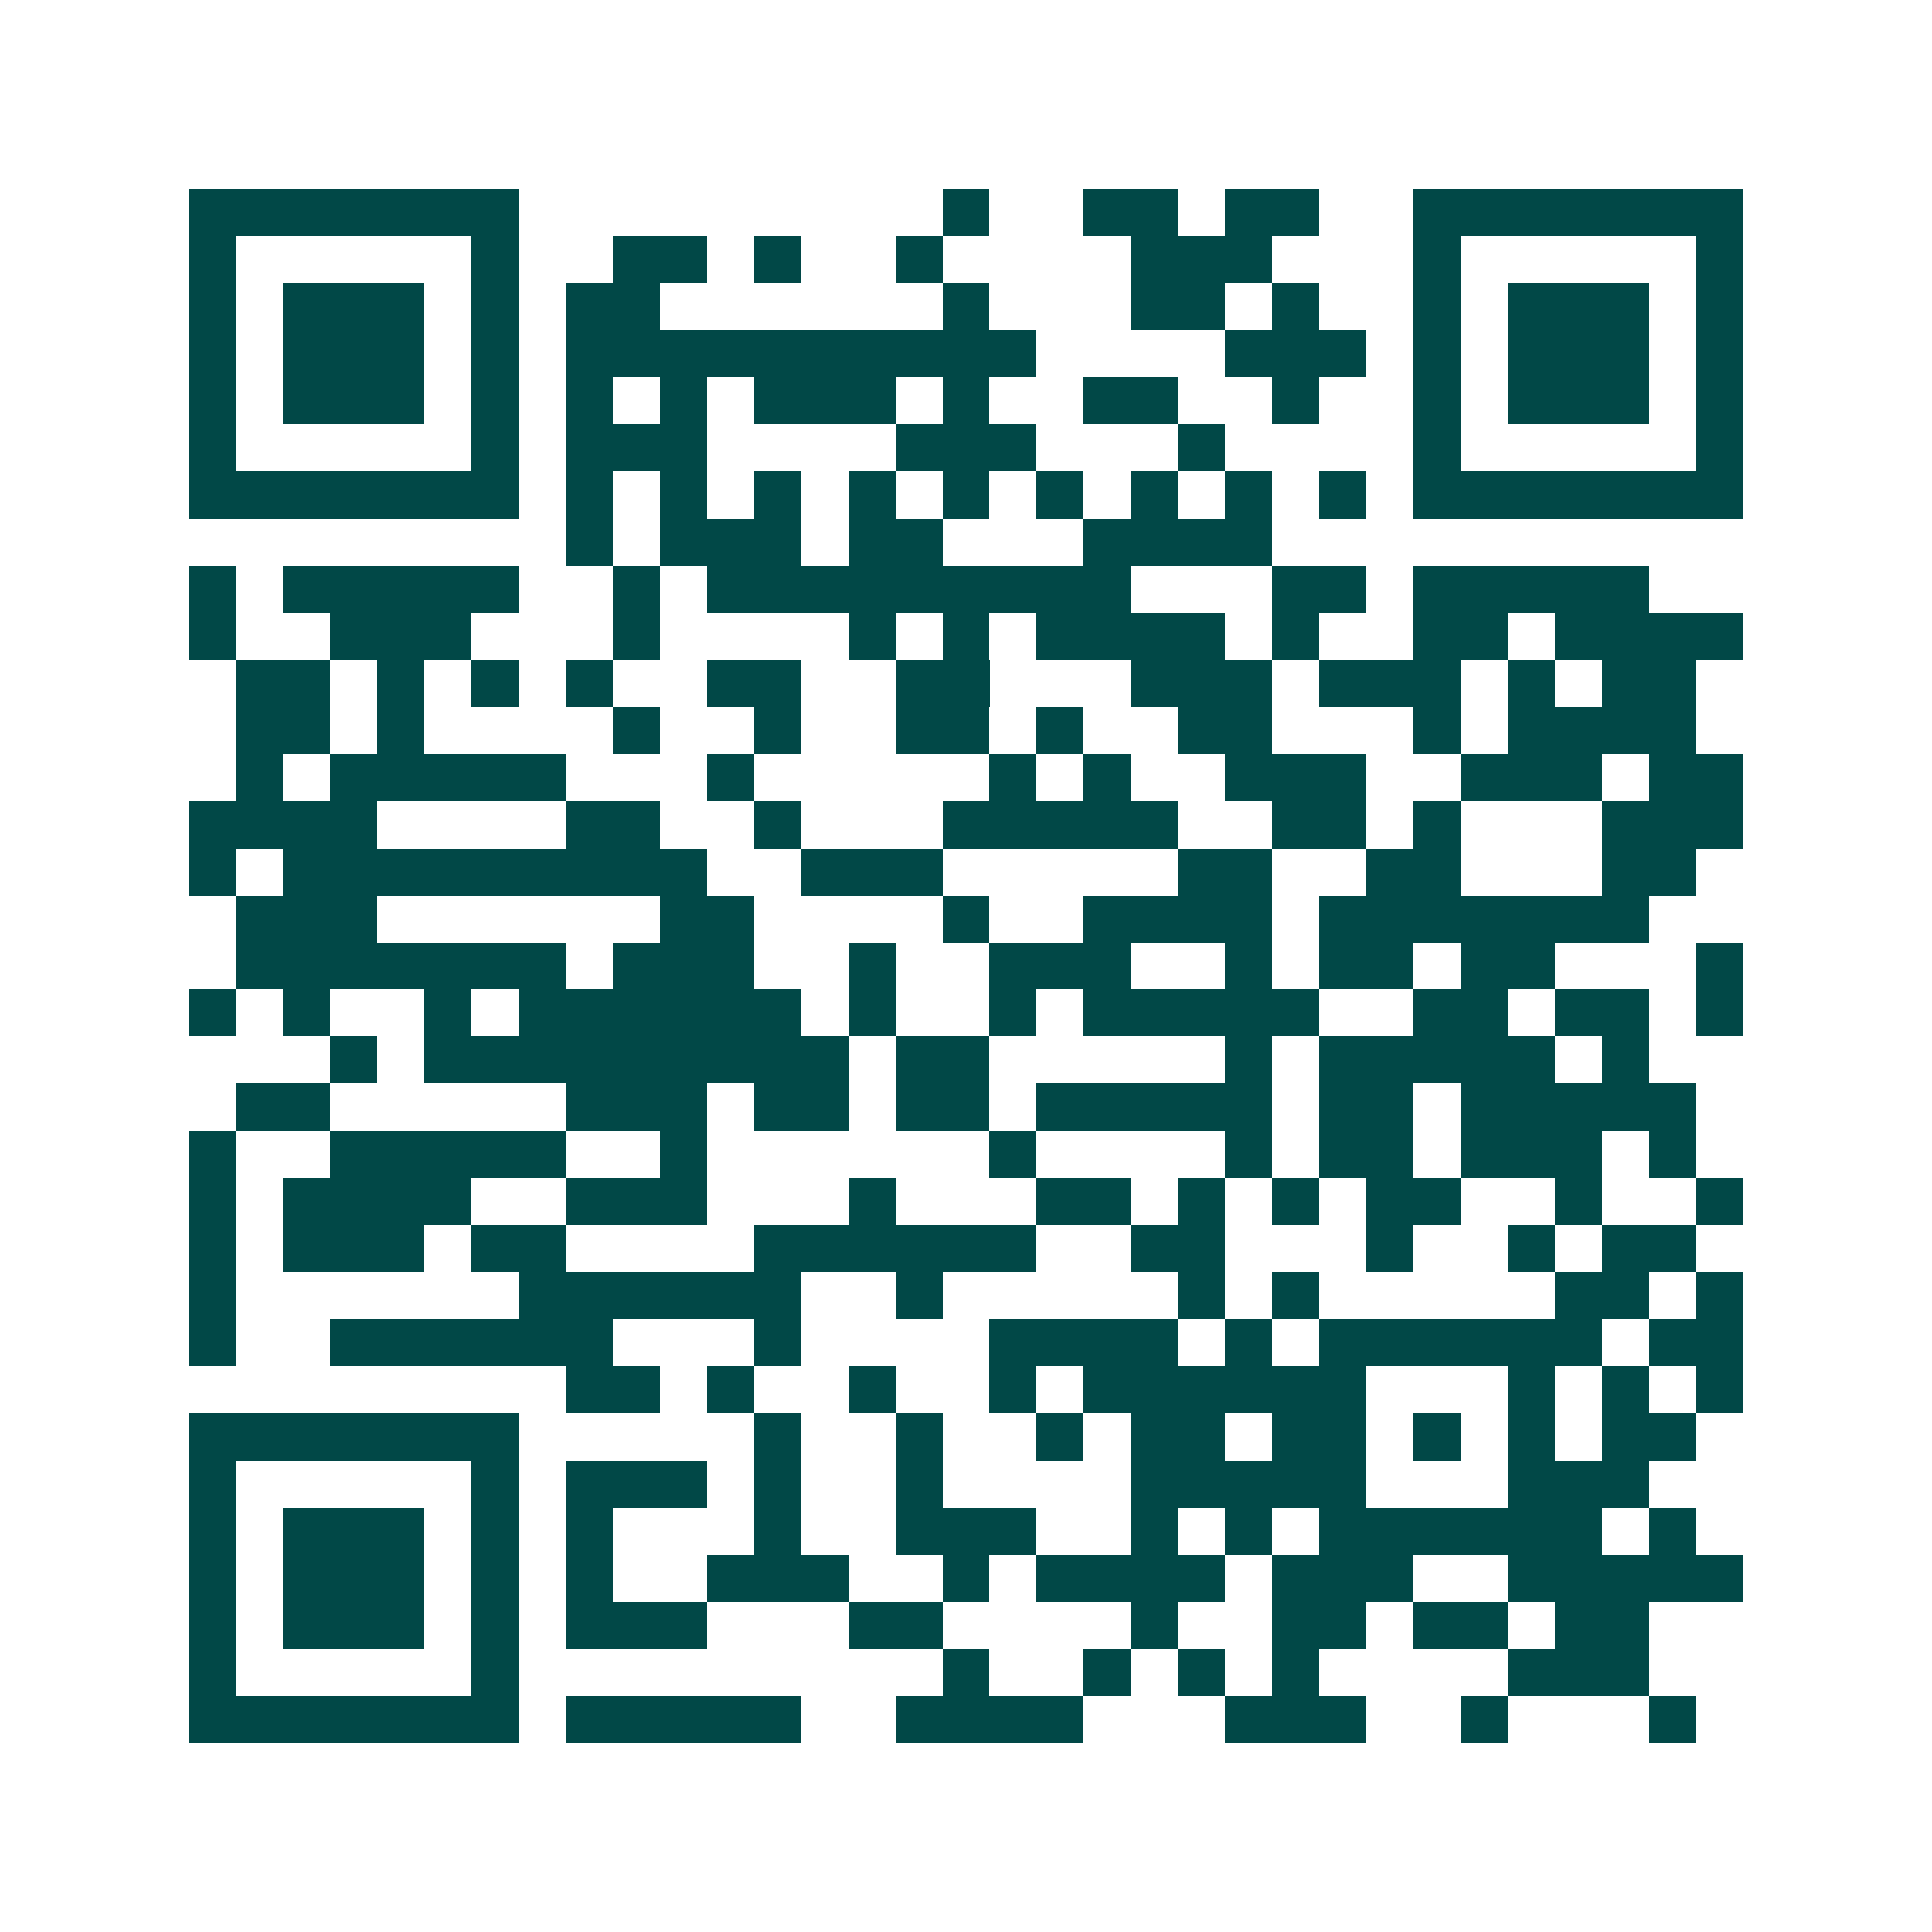 <svg xmlns="http://www.w3.org/2000/svg" width="200" height="200" viewBox="0 0 41 41" shape-rendering="crispEdges"><path fill="#ffffff" d="M0 0h41v41H0z"/><path stroke="#014847" d="M4 4.5h7m9 0h1m2 0h2m1 0h2m2 0h7M4 5.5h1m5 0h1m2 0h2m1 0h1m2 0h1m4 0h3m3 0h1m5 0h1M4 6.5h1m1 0h3m1 0h1m1 0h2m6 0h1m3 0h2m1 0h1m2 0h1m1 0h3m1 0h1M4 7.5h1m1 0h3m1 0h1m1 0h10m4 0h3m1 0h1m1 0h3m1 0h1M4 8.5h1m1 0h3m1 0h1m1 0h1m1 0h1m1 0h3m1 0h1m2 0h2m2 0h1m2 0h1m1 0h3m1 0h1M4 9.5h1m5 0h1m1 0h3m4 0h3m3 0h1m4 0h1m5 0h1M4 10.5h7m1 0h1m1 0h1m1 0h1m1 0h1m1 0h1m1 0h1m1 0h1m1 0h1m1 0h1m1 0h7M12 11.5h1m1 0h3m1 0h2m3 0h4M4 12.5h1m1 0h5m2 0h1m1 0h9m3 0h2m1 0h5M4 13.5h1m2 0h3m3 0h1m4 0h1m1 0h1m1 0h4m1 0h1m2 0h2m1 0h4M5 14.5h2m1 0h1m1 0h1m1 0h1m2 0h2m2 0h2m3 0h3m1 0h3m1 0h1m1 0h2M5 15.5h2m1 0h1m4 0h1m2 0h1m2 0h2m1 0h1m2 0h2m3 0h1m1 0h4M5 16.5h1m1 0h5m3 0h1m5 0h1m1 0h1m2 0h3m2 0h3m1 0h2M4 17.5h4m4 0h2m2 0h1m3 0h5m2 0h2m1 0h1m3 0h3M4 18.5h1m1 0h9m2 0h3m5 0h2m2 0h2m3 0h2M5 19.5h3m6 0h2m4 0h1m2 0h4m1 0h7M5 20.5h7m1 0h3m2 0h1m2 0h3m2 0h1m1 0h2m1 0h2m3 0h1M4 21.5h1m1 0h1m2 0h1m1 0h6m1 0h1m2 0h1m1 0h5m2 0h2m1 0h2m1 0h1M7 22.5h1m1 0h9m1 0h2m5 0h1m1 0h5m1 0h1M5 23.5h2m5 0h3m1 0h2m1 0h2m1 0h5m1 0h2m1 0h5M4 24.5h1m2 0h5m2 0h1m6 0h1m4 0h1m1 0h2m1 0h3m1 0h1M4 25.5h1m1 0h4m2 0h3m3 0h1m3 0h2m1 0h1m1 0h1m1 0h2m2 0h1m2 0h1M4 26.5h1m1 0h3m1 0h2m4 0h6m2 0h2m3 0h1m2 0h1m1 0h2M4 27.5h1m6 0h6m2 0h1m5 0h1m1 0h1m5 0h2m1 0h1M4 28.5h1m2 0h6m3 0h1m4 0h4m1 0h1m1 0h6m1 0h2M12 29.5h2m1 0h1m2 0h1m2 0h1m1 0h6m3 0h1m1 0h1m1 0h1M4 30.5h7m5 0h1m2 0h1m2 0h1m1 0h2m1 0h2m1 0h1m1 0h1m1 0h2M4 31.5h1m5 0h1m1 0h3m1 0h1m2 0h1m4 0h5m3 0h3M4 32.5h1m1 0h3m1 0h1m1 0h1m3 0h1m2 0h3m2 0h1m1 0h1m1 0h6m1 0h1M4 33.5h1m1 0h3m1 0h1m1 0h1m2 0h3m2 0h1m1 0h4m1 0h3m2 0h5M4 34.5h1m1 0h3m1 0h1m1 0h3m3 0h2m4 0h1m2 0h2m1 0h2m1 0h2M4 35.5h1m5 0h1m9 0h1m2 0h1m1 0h1m1 0h1m4 0h3M4 36.5h7m1 0h5m2 0h4m3 0h3m2 0h1m3 0h1"/></svg>
